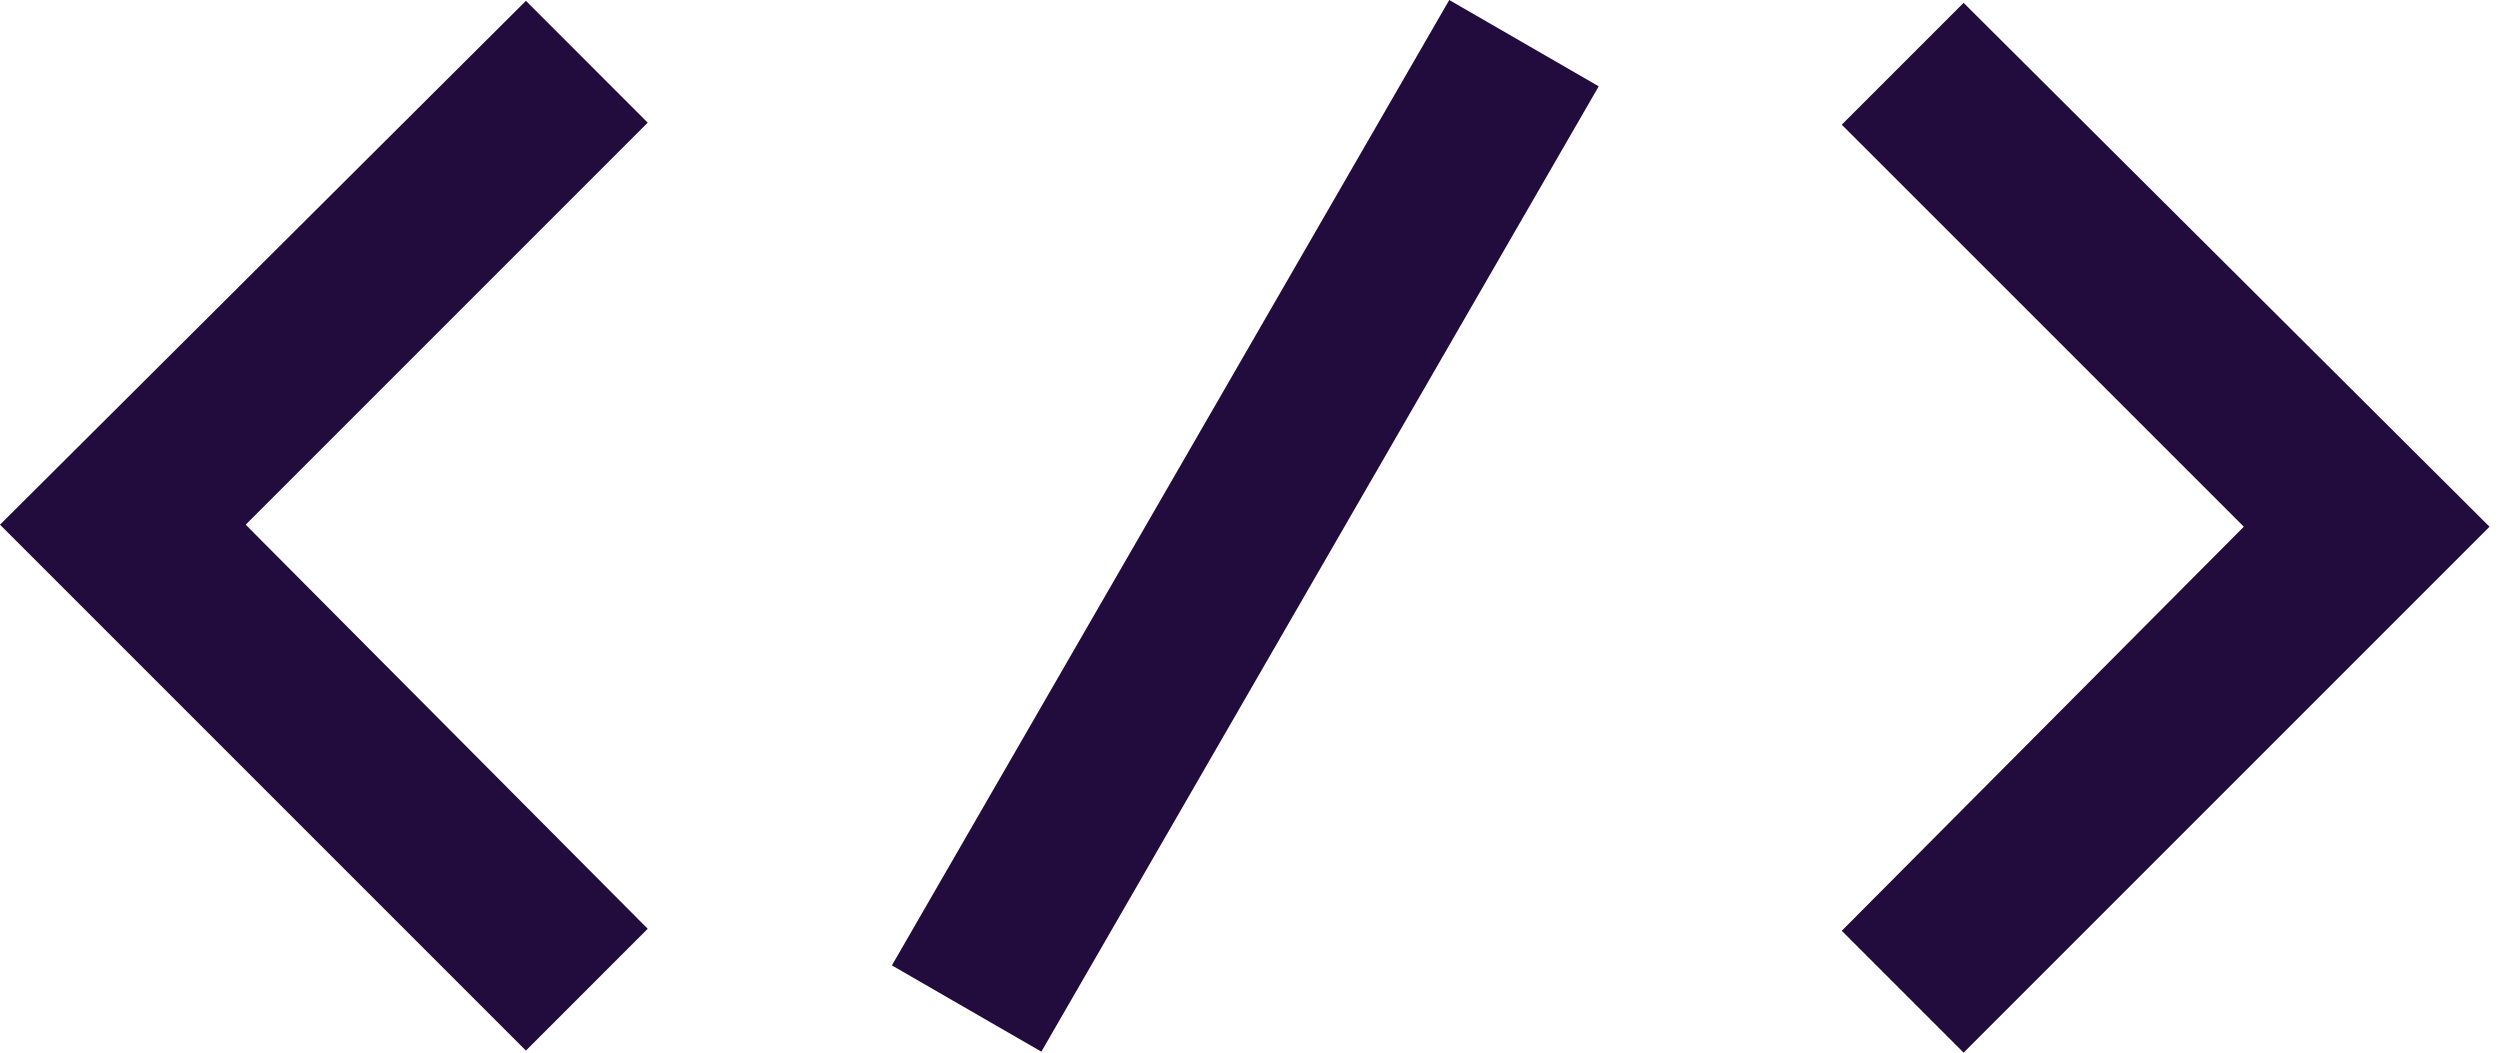 <svg width="57" height="24" viewBox="0 0 57 24" fill="none" xmlns="http://www.w3.org/2000/svg">
<path d="M14.768 21.176L5.602 11.963L14.768 2.797L11.991 0.019L0 11.963L11.991 23.954L14.768 21.176Z" fill="#220C3D"/>
<path d="M41.992 21.222L51.159 12.009L41.992 2.843L44.77 0.065L56.761 12.009L44.77 24L41.992 21.222Z" fill="#220C3D"/>
<path d="M36.451 1.968L33.043 0L20.335 22.011L23.743 23.978L36.451 1.968Z" fill="#220C3D"/>
</svg>
